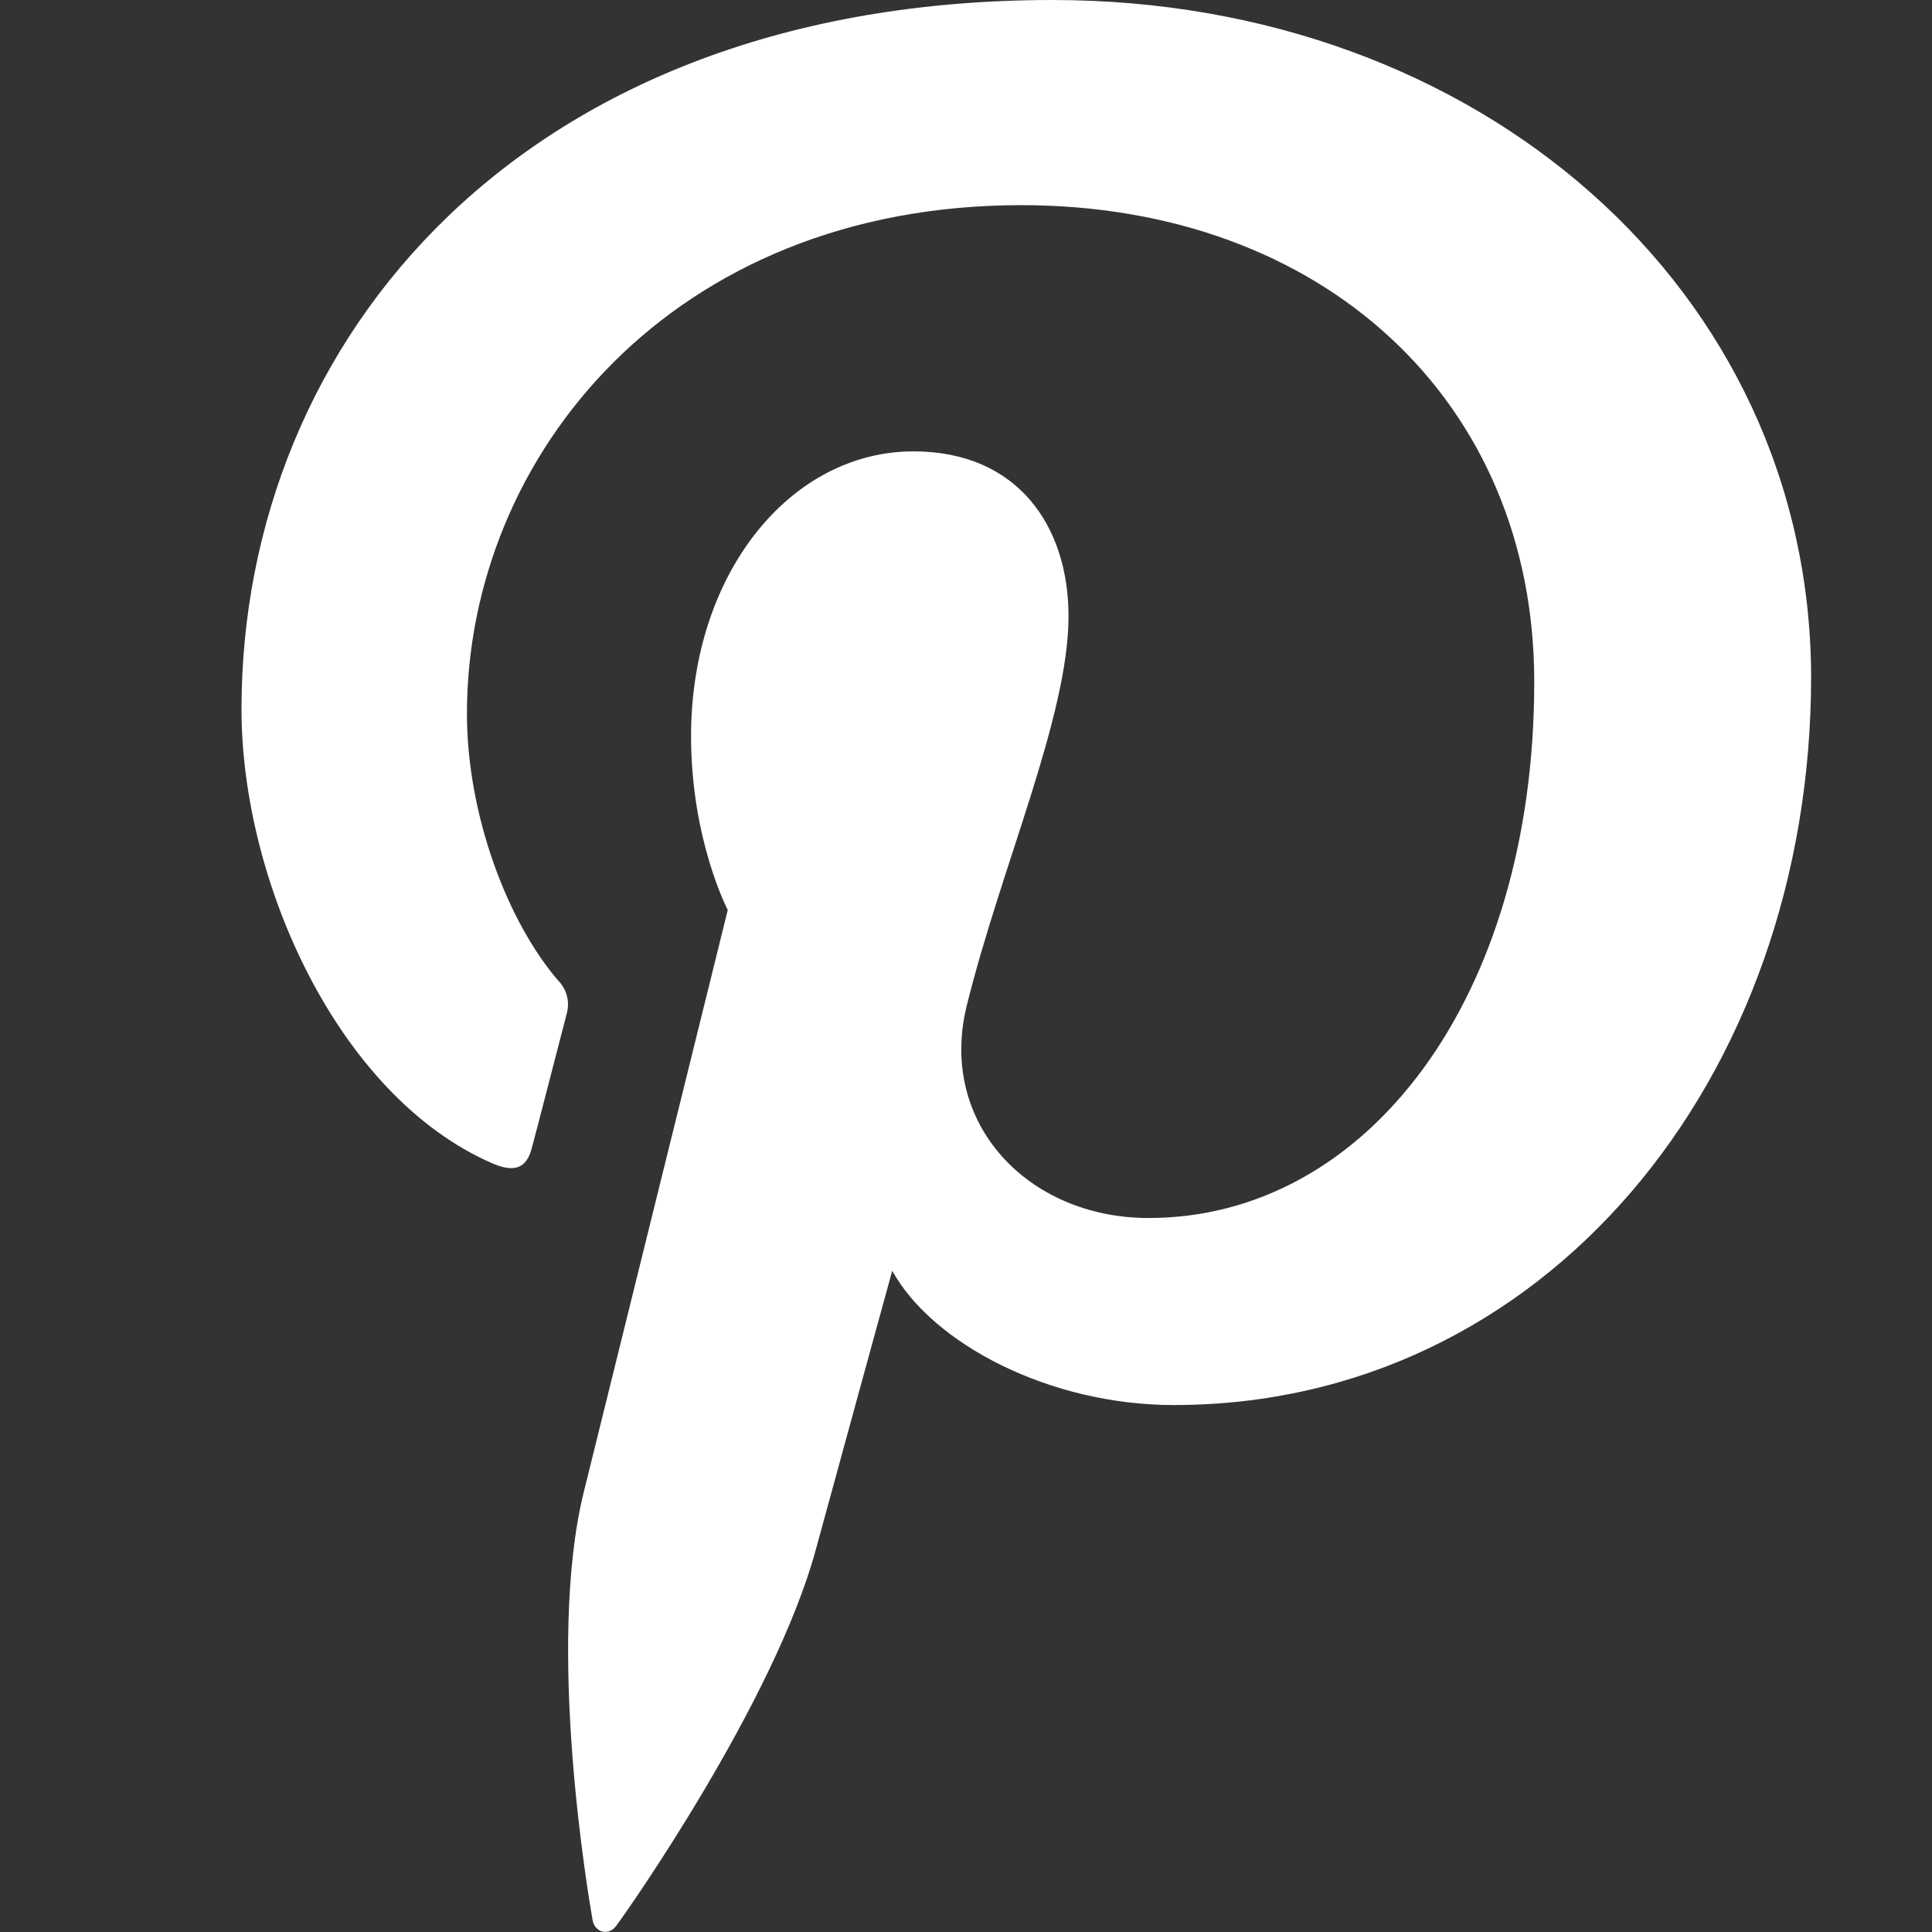 <svg width="16" height="16" viewBox="0 0 16 16" fill="none" xmlns="http://www.w3.org/2000/svg"><rect x="0" y="0" width="16" height="16" fill="#333333" stroke="none"/><path d="M8.717 0C4.332 0 2 2.81 2 5.874C2 7.295 2.794 9.067 4.065 9.629C4.258 9.716 4.363 9.679 4.406 9.5C4.444 9.364 4.611 8.709 4.692 8.4C4.706 8.352 4.708 8.301 4.696 8.252C4.684 8.203 4.659 8.158 4.624 8.122C4.202 7.634 3.867 6.745 3.867 5.911C3.867 3.774 5.566 1.699 8.457 1.699C10.957 1.699 12.706 3.323 12.706 5.646C12.706 8.271 11.317 10.087 9.512 10.087C8.513 10.087 7.769 9.303 8.005 8.333C8.29 7.178 8.849 5.936 8.849 5.103C8.849 4.356 8.427 3.738 7.565 3.738C6.548 3.738 5.723 4.745 5.723 6.097C5.723 6.956 6.027 7.536 6.027 7.536L4.834 12.359C4.518 13.644 4.877 15.725 4.908 15.904C4.927 16.003 5.038 16.034 5.1 15.953C5.199 15.823 6.415 14.088 6.756 12.834C6.88 12.377 7.389 10.524 7.389 10.524C7.724 11.129 8.691 11.636 9.721 11.636C12.785 11.636 14.999 8.943 14.999 5.601C14.988 2.397 12.246 0 8.717 0Z" fill="white"></path></svg>